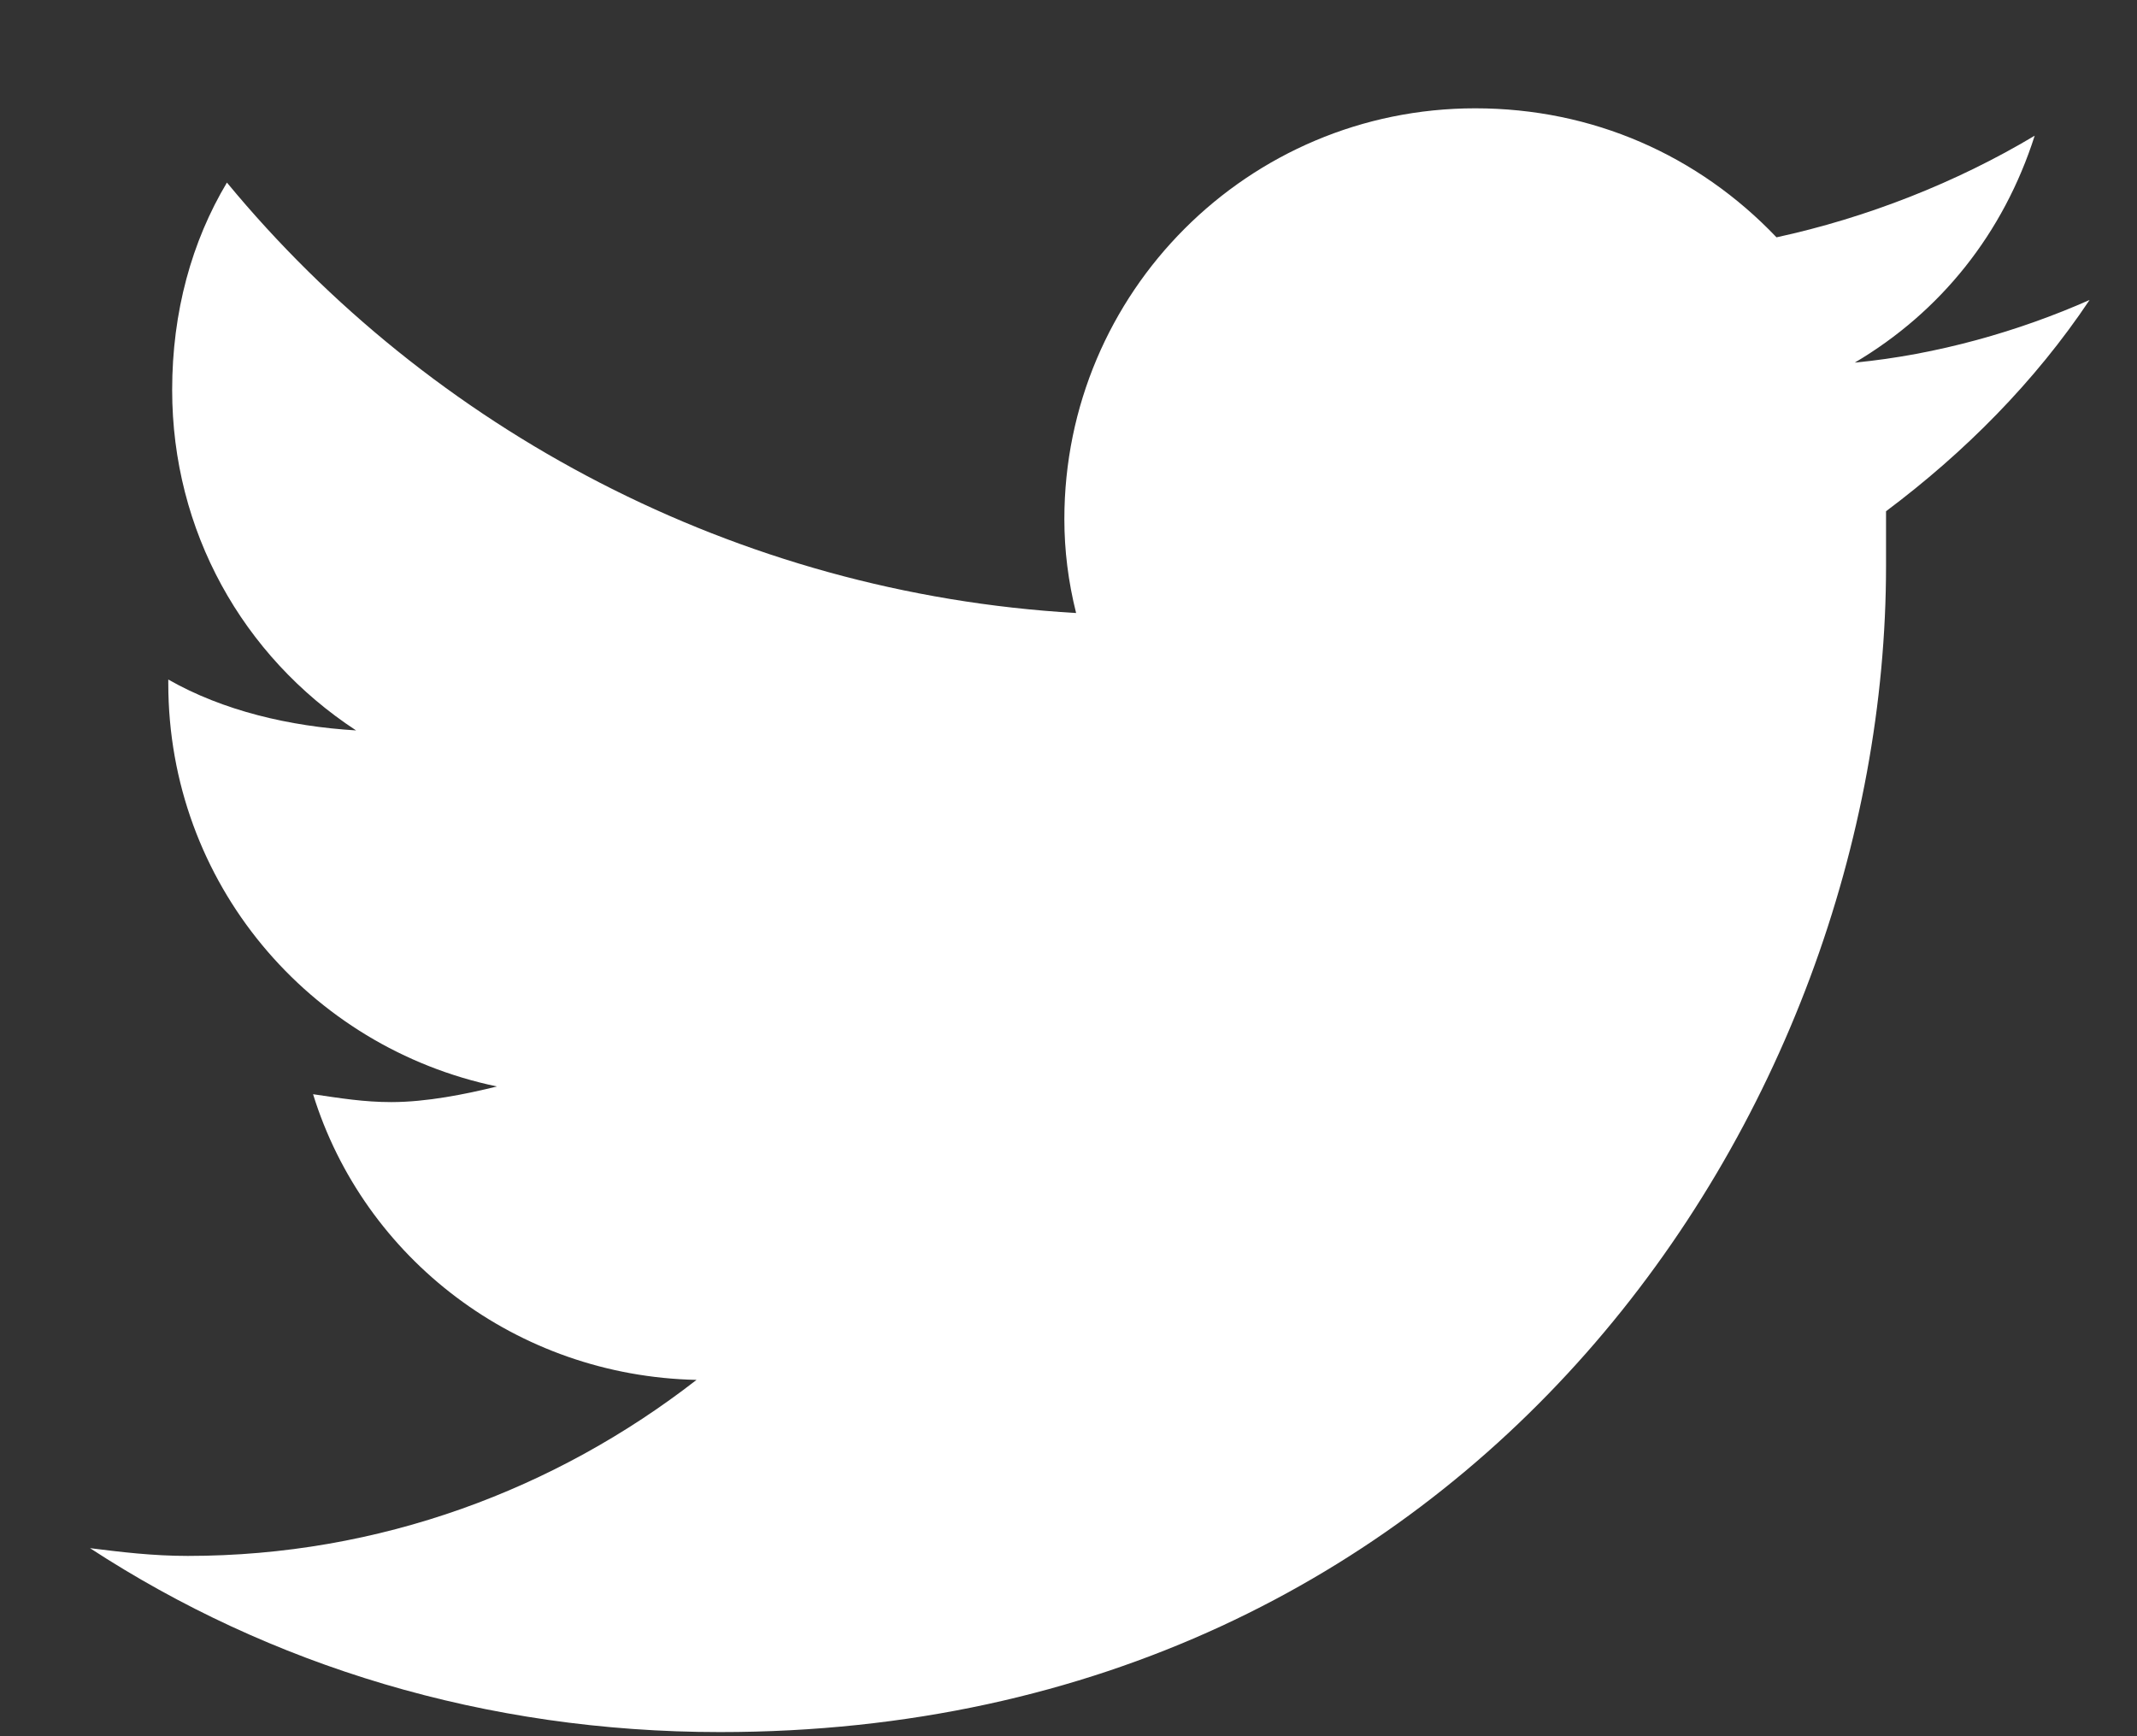 <svg width="16" height="13" viewBox="0 0 16 13" fill="none" xmlns="http://www.w3.org/2000/svg">
<rect x="0" y="0" width="16" height="13" fill="#333333" stroke="none"/>
<path d="M14.121 3.828C14.707 3.389 15.234 2.861 15.645 2.246C15.117 2.48 14.502 2.656 13.887 2.715C14.531 2.334 15 1.748 15.234 1.016C14.648 1.367 13.975 1.631 13.301 1.777C12.715 1.162 11.924 0.811 11.045 0.811C9.346 0.811 7.969 2.188 7.969 3.887C7.969 4.121 7.998 4.355 8.057 4.59C5.508 4.443 3.223 3.213 1.699 1.367C1.436 1.807 1.289 2.334 1.289 2.92C1.289 3.975 1.816 4.912 2.666 5.469C2.168 5.439 1.67 5.322 1.26 5.088V5.117C1.26 6.611 2.314 7.842 3.721 8.135C3.486 8.193 3.193 8.252 2.93 8.252C2.725 8.252 2.549 8.223 2.344 8.193C2.725 9.424 3.867 10.303 5.215 10.332C4.16 11.152 2.842 11.65 1.406 11.65C1.143 11.65 0.908 11.621 0.674 11.592C2.021 12.471 3.633 12.969 5.391 12.969C11.045 12.969 14.121 8.311 14.121 4.238C14.121 4.092 14.121 3.975 14.121 3.828Z" fill="white"/>
</svg>
